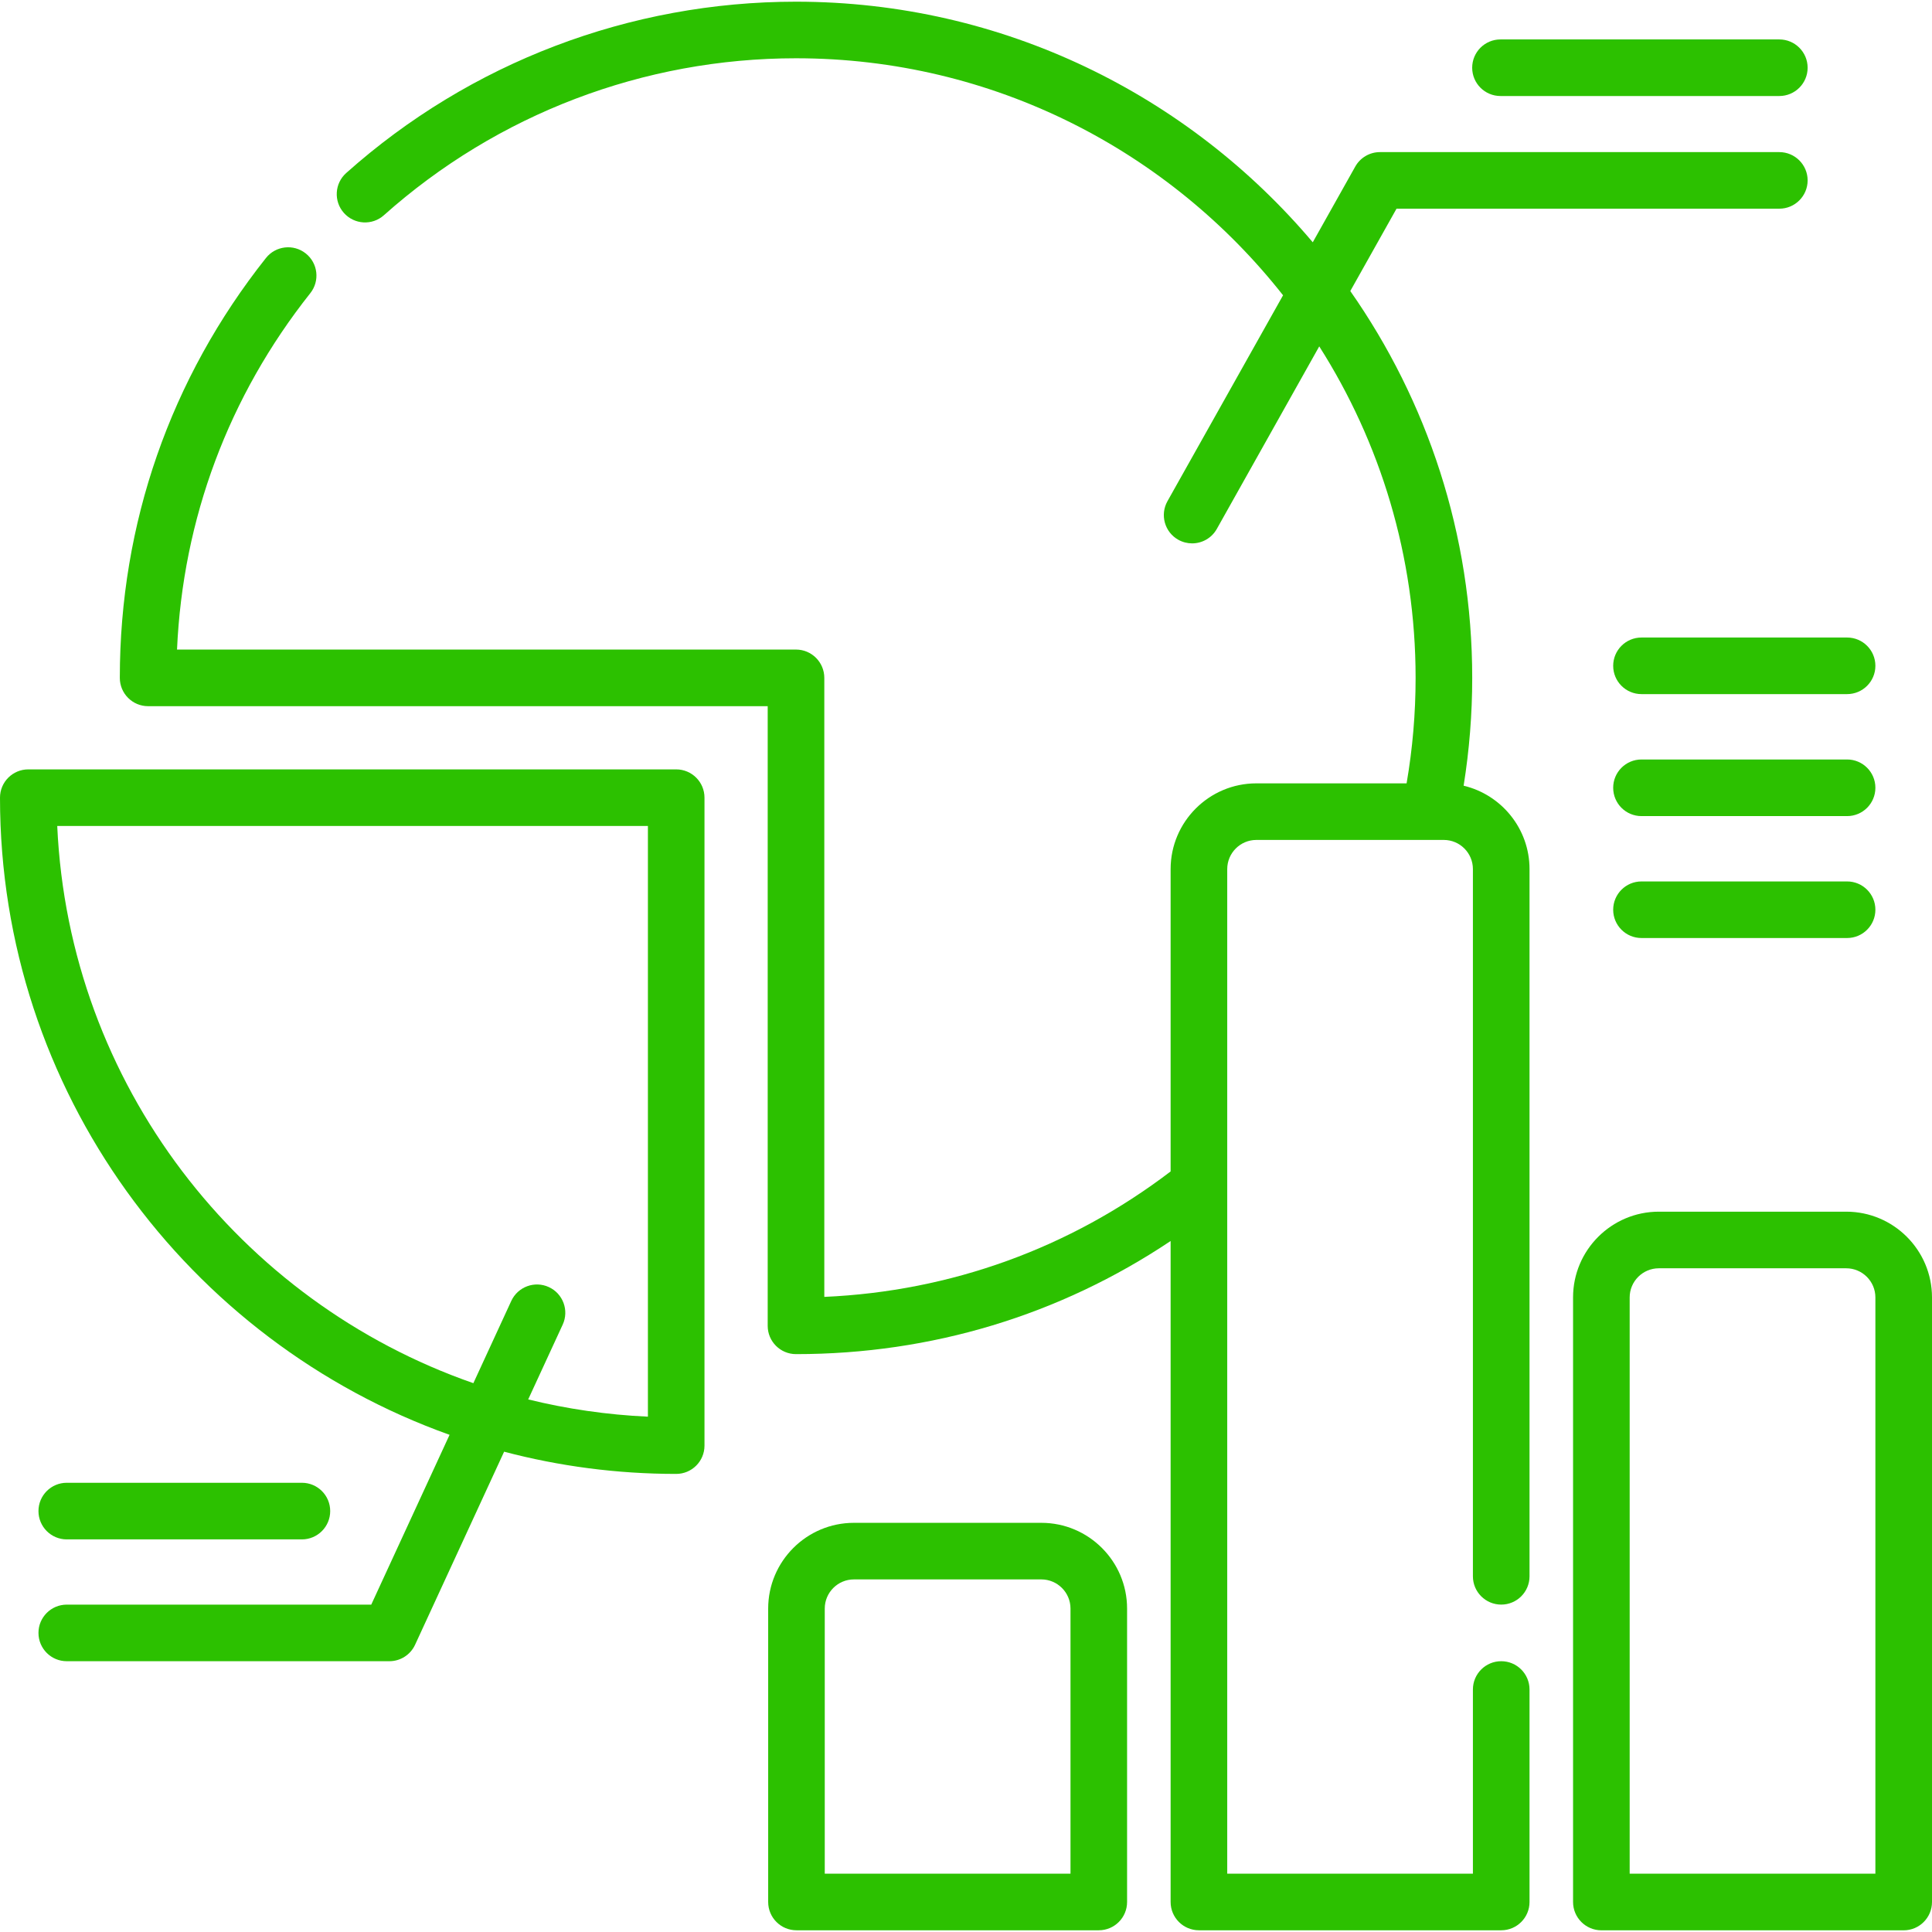 <?xml version="1.0" encoding="UTF-8"?> <svg xmlns="http://www.w3.org/2000/svg" width="56" height="56" viewBox="0 0 56 56" fill="none"> <g clip-path="url(#clip0_49_3874)"> <path d="M30.184 44.14H24.751C23.381 44.14 22.266 45.255 22.266 46.625V55.13C22.266 55.583 22.633 55.95 23.086 55.95H31.849C32.302 55.95 32.669 55.583 32.669 55.13V46.625C32.669 45.255 31.554 44.14 30.184 44.14ZM31.028 54.31H23.906V46.625C23.906 46.159 24.285 45.78 24.751 45.78H30.184C30.649 45.78 31.029 46.159 31.029 46.625V54.31H31.028Z" fill="#2CC100"></path> <path d="M42.424 22.774C42.589 21.745 42.673 20.698 42.673 19.649C42.673 15.482 41.365 11.616 39.139 8.436L40.479 6.049H51.574C52.027 6.049 52.395 5.682 52.395 5.229C52.395 4.776 52.027 4.409 51.574 4.409H39.998C39.702 4.409 39.428 4.569 39.283 4.828L38.051 7.023C34.453 2.761 29.074 0.049 23.073 0.049C18.256 0.049 13.625 1.812 10.035 5.015C9.697 5.316 9.667 5.835 9.969 6.173C10.271 6.511 10.789 6.541 11.127 6.239C14.416 3.305 18.659 1.689 23.073 1.689C28.794 1.689 33.898 4.378 37.19 8.559L33.839 14.528C33.618 14.923 33.758 15.424 34.153 15.645C34.28 15.716 34.418 15.75 34.554 15.75C34.841 15.75 35.12 15.599 35.27 15.331L38.239 10.04C40.007 12.821 41.032 16.117 41.032 19.649C41.032 20.677 40.944 21.702 40.771 22.706H36.416C35.046 22.706 33.931 23.821 33.931 25.191V33.955C31.007 36.182 27.559 37.429 23.893 37.591V19.649C23.893 19.196 23.526 18.828 23.073 18.828H5.131C5.299 15.04 6.626 11.484 8.994 8.498C9.276 8.143 9.217 7.627 8.862 7.346C8.507 7.064 7.991 7.123 7.709 7.478C4.938 10.972 3.473 15.18 3.473 19.649C3.473 20.102 3.84 20.469 4.293 20.469H22.252V38.43C22.252 38.883 22.619 39.25 23.073 39.25C26.996 39.25 30.718 38.121 33.931 35.971V55.13C33.931 55.583 34.299 55.95 34.752 55.95H43.514C43.967 55.95 44.334 55.583 44.334 55.13V48.971C44.334 48.518 43.967 48.151 43.514 48.151C43.06 48.151 42.693 48.518 42.693 48.971V54.31H35.572V25.191C35.572 24.725 35.951 24.346 36.416 24.346H41.849C42.315 24.346 42.693 24.725 42.693 25.191V45.69C42.693 46.143 43.061 46.51 43.514 46.51C43.967 46.51 44.334 46.143 44.334 45.69V25.191C44.334 24.018 43.518 23.034 42.424 22.774V22.774Z" fill="#2CC100"></path> <path d="M53.514 35.121H48.082C46.711 35.121 45.596 36.236 45.596 37.606V55.13C45.596 55.583 45.964 55.951 46.417 55.951H55.18C55.633 55.951 56 55.583 56 55.13V37.606C56 36.236 54.885 35.121 53.514 35.121ZM54.359 54.31H47.237V37.606C47.237 37.141 47.616 36.762 48.082 36.762H53.514C53.98 36.762 54.359 37.141 54.359 37.606V54.31H54.359Z" fill="#2CC100"></path> <path d="M19.6 22.301H0.82C0.367 22.301 0 22.668 0 23.121C0 31.626 5.445 38.882 13.031 41.589L10.761 46.511H1.935C1.482 46.511 1.115 46.878 1.115 47.331C1.115 47.784 1.482 48.151 1.935 48.151H11.286C11.606 48.151 11.897 47.965 12.031 47.675L14.612 42.078C16.205 42.498 17.877 42.722 19.6 42.722C20.053 42.722 20.42 42.355 20.42 41.902V23.121C20.42 22.668 20.053 22.301 19.6 22.301V22.301ZM18.78 41.063C17.59 41.009 16.43 40.838 15.31 40.563L16.31 38.395C16.5 37.984 16.32 37.496 15.909 37.307C15.498 37.117 15.01 37.297 14.82 37.708L13.721 40.092C6.943 37.737 1.998 31.429 1.659 23.941H18.78V41.063Z" fill="#2CC100"></path> <path d="M1.935 44.62H8.75C9.204 44.62 9.571 44.252 9.571 43.799C9.571 43.346 9.204 42.979 8.75 42.979H1.935C1.482 42.979 1.115 43.346 1.115 43.799C1.115 44.252 1.482 44.62 1.935 44.62V44.62Z" fill="#2CC100"></path> <path d="M43.493 2.783H51.574C52.027 2.783 52.395 2.416 52.395 1.963C52.395 1.51 52.027 1.143 51.574 1.143H43.493C43.039 1.143 42.672 1.51 42.672 1.963C42.672 2.416 43.039 2.783 43.493 2.783Z" fill="#2CC100"></path> <path d="M46.759 19.299C46.759 19.752 47.126 20.119 47.579 20.119H53.539C53.992 20.119 54.359 19.752 54.359 19.299C54.359 18.846 53.992 18.479 53.539 18.479H47.579C47.126 18.479 46.759 18.846 46.759 19.299Z" fill="#2CC100"></path> <path d="M53.539 22.014H47.579C47.126 22.014 46.759 22.381 46.759 22.834C46.759 23.288 47.126 23.655 47.579 23.655H53.539C53.992 23.655 54.359 23.288 54.359 22.834C54.359 22.381 53.992 22.014 53.539 22.014Z" fill="#2CC100"></path> <path d="M53.539 25.549H47.579C47.126 25.549 46.759 25.916 46.759 26.369C46.759 26.822 47.126 27.189 47.579 27.189H53.539C53.992 27.189 54.359 26.822 54.359 26.369C54.359 25.916 53.992 25.549 53.539 25.549Z" fill="#2CC100"></path> </g> <defs> <clipPath id="clip0_49_3874"> <rect width="56" height="56" fill="white"></rect> </clipPath> </defs> </svg> 